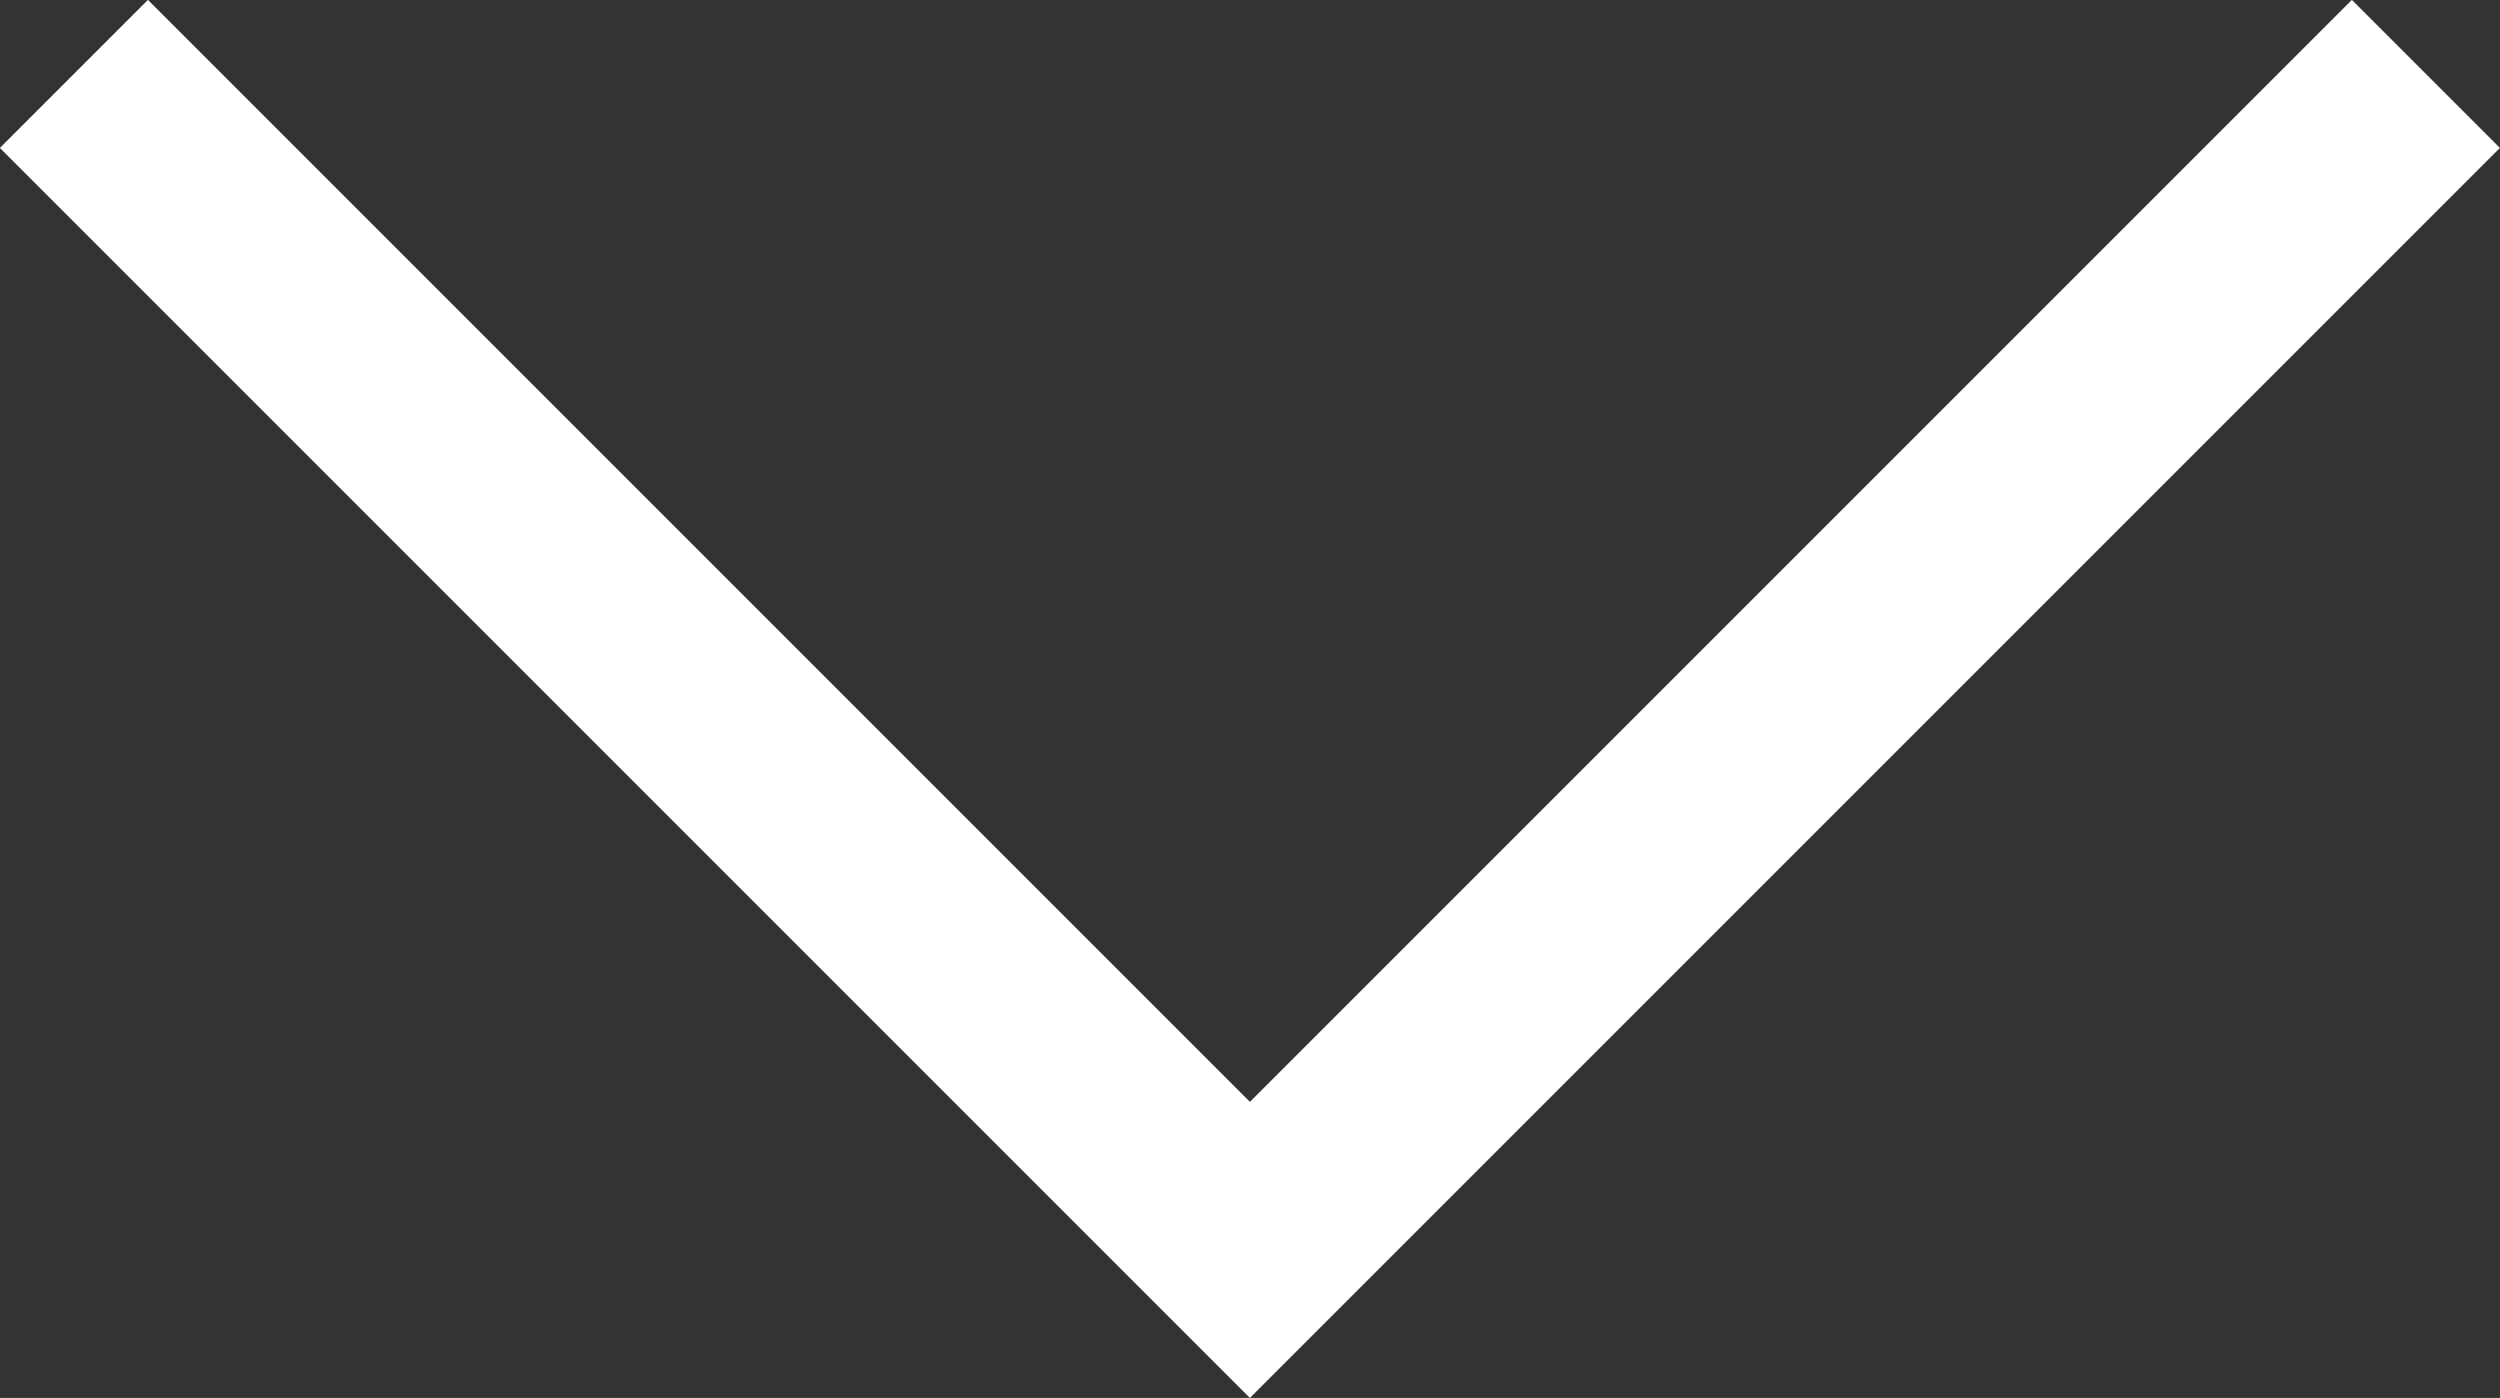 <svg xmlns="http://www.w3.org/2000/svg" width="11.941" height="6.677" viewBox="0 0 11.941 6.677">
  <rect x="0" y="0" width="11.941" height="6.677" fill="#333333" stroke="none"/>
  <path id="Path_151" data-name="Path 151" d="M1492.075,281.694l5.617,5.617,5.617-5.617" transform="translate(-1491.722 -281.341)" fill="none" stroke="#fff" stroke-width="1"/>
</svg>
